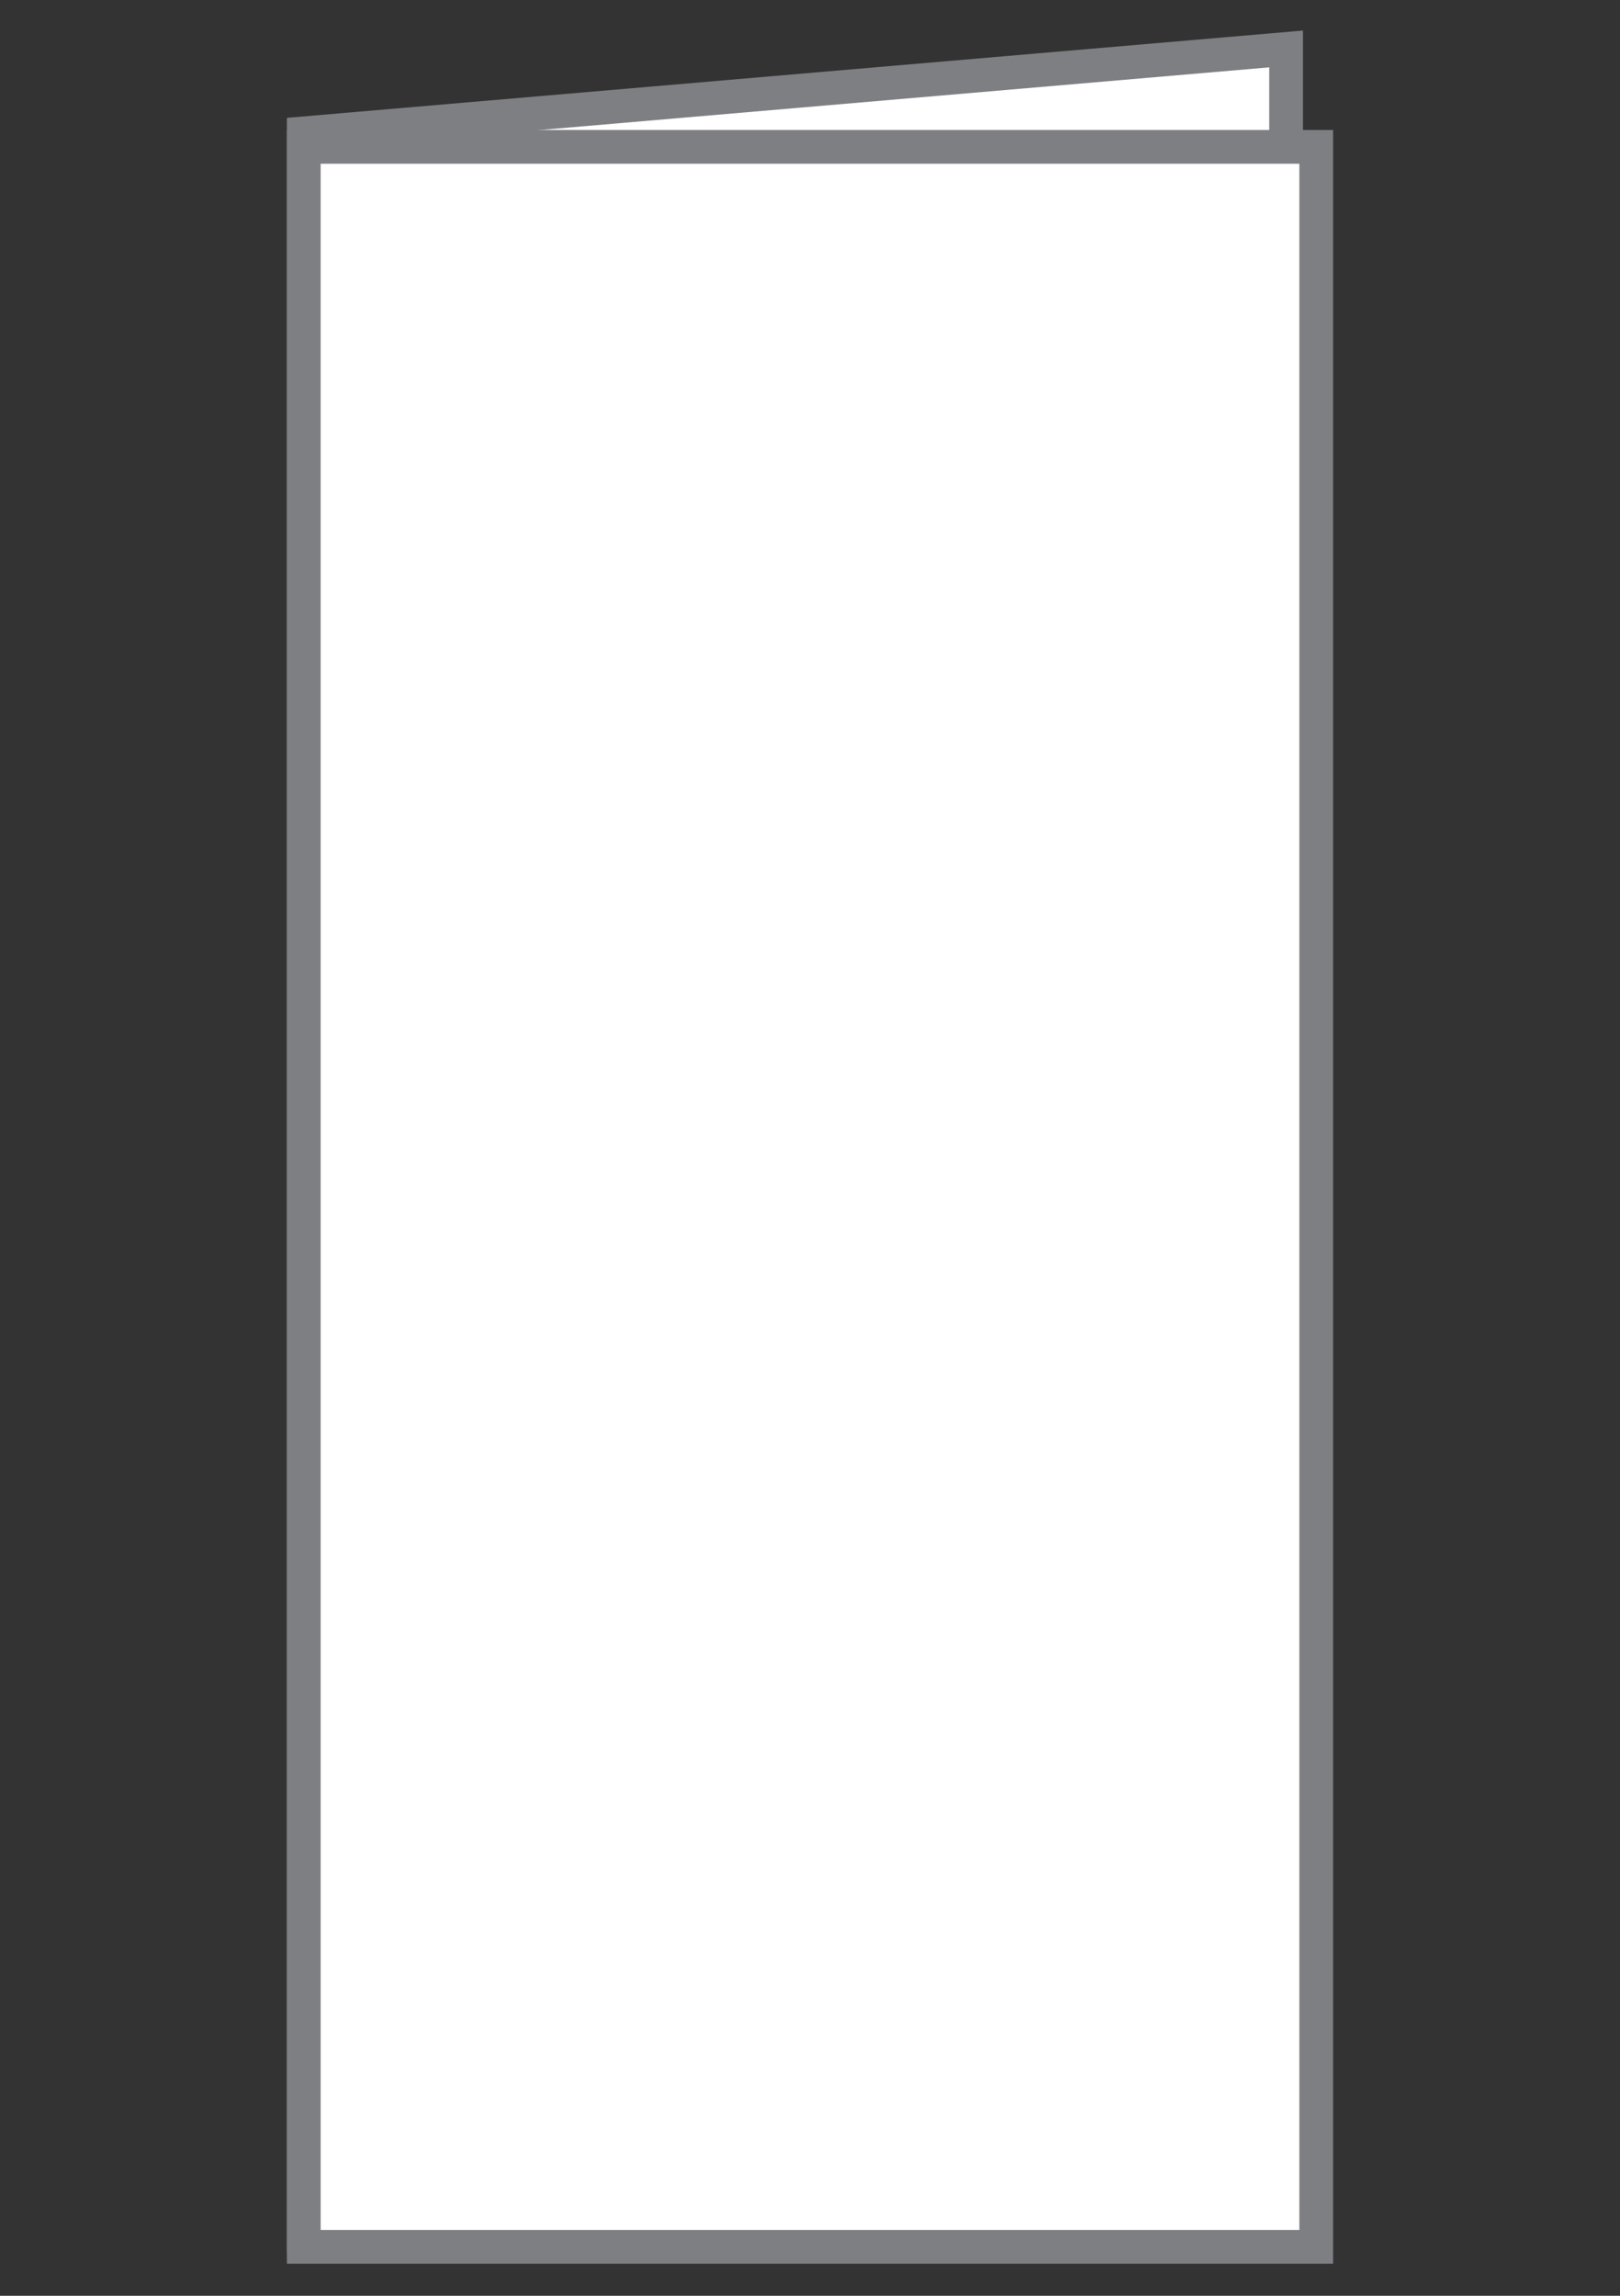 <svg xmlns="http://www.w3.org/2000/svg" viewBox="0 0 48 68"><rect x="0" y="0" width="48" height="68" fill="#333333" stroke="none"/><path fill="#FFF" stroke="#7E7F83" stroke-miterlimit="10" d="M38.107 62.65L9 66.15V3.95l29.107-2.5v61.2z"/><path fill="#FFF" stroke="#7E7F83" stroke-miterlimit="10" d="M9 4.35h30v62.2H9V4.35z"/></svg>
